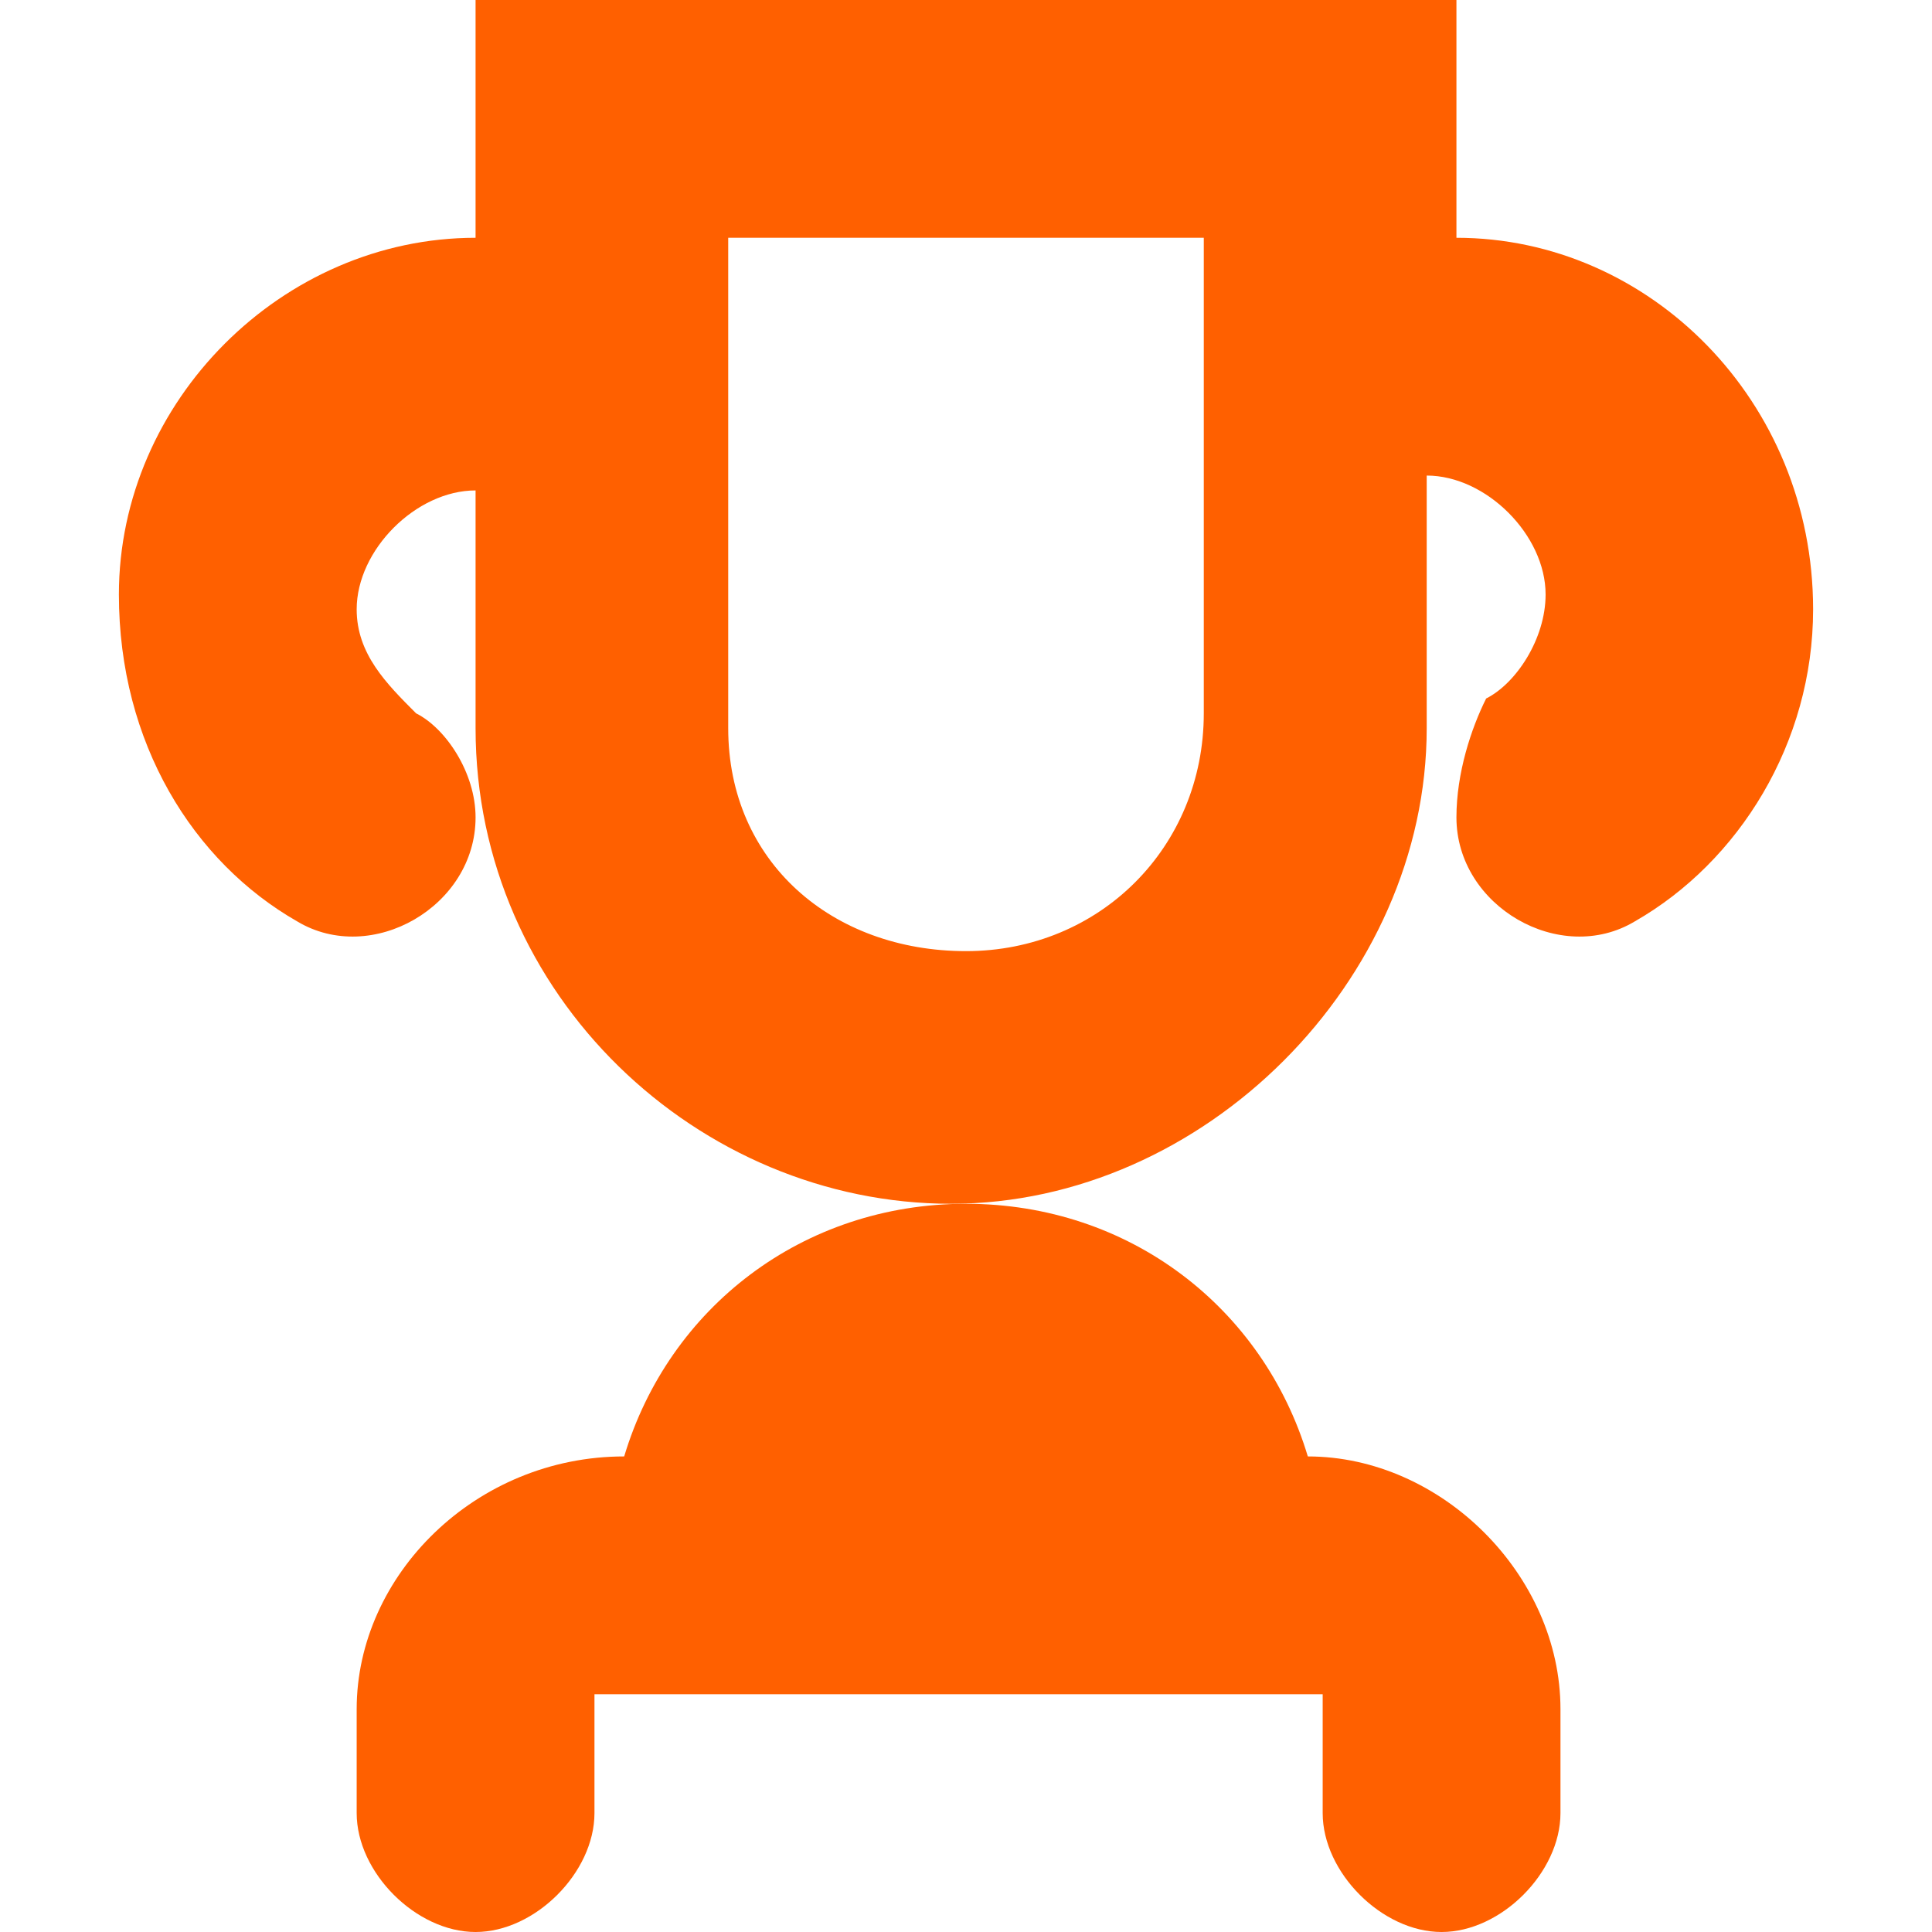 <?xml version="1.0" encoding="utf-8"?>
<!-- Generator: Adobe Illustrator 22.1.0, SVG Export Plug-In . SVG Version: 6.00 Build 0)  -->
<svg version="1.1" id="Camada_1" xmlns="http://www.w3.org/2000/svg" xmlns:xlink="http://www.w3.org/1999/xlink" x="0px" y="0px"
	 viewBox="0 0 13 13" style="enable-background:new 0 0 13 13;" xml:space="preserve">
<style type="text/css">
	.st0{fill:#FF6000;}
</style>
<g>
	<path class="st0" d="M4.2,9.8L4.2,9.8c-1,0-1.8,0.8-1.8,1.7v0.7c0,0.4,0.4,0.8,0.8,0.8s0.8-0.4,0.8-0.8v-0.8h4.9v0.8
		c0,0.4,0.4,0.8,0.8,0.8s0.8-0.4,0.8-0.8v-0.7c0-0.9-0.8-1.7-1.7-1.7h0C8.5,8.8,7.6,8.1,6.5,8.1S4.5,8.8,4.2,9.8z"/>
	<path class="st0" d="M9.8,1.6V0H3.2v1.6c-1.3,0-2.4,1.1-2.4,2.4C0.8,5,1.3,5.8,2,6.2c0.5,0.3,1.2-0.1,1.2-0.7
		c0-0.3-0.2-0.6-0.4-0.7C2.6,4.6,2.4,4.4,2.4,4.1c0-0.4,0.4-0.8,0.8-0.8v1.6c0,1.8,1.5,3.2,3.2,3.2s3.2-1.5,3.2-3.2V3.2
		c0.4,0,0.8,0.4,0.8,0.8c0,0.3-0.2,0.6-0.4,0.7C9.9,4.9,9.8,5.2,9.8,5.5c0,0.6,0.7,1,1.2,0.7c0.7-0.4,1.2-1.2,1.2-2.1
		C12.2,2.7,11.1,1.6,9.8,1.6z M8.1,3.2v1.6c0,0.9-0.7,1.6-1.6,1.6S4.9,5.8,4.9,4.9V3.2V1.6h3.2V3.2z"/>
</g>
</svg>
